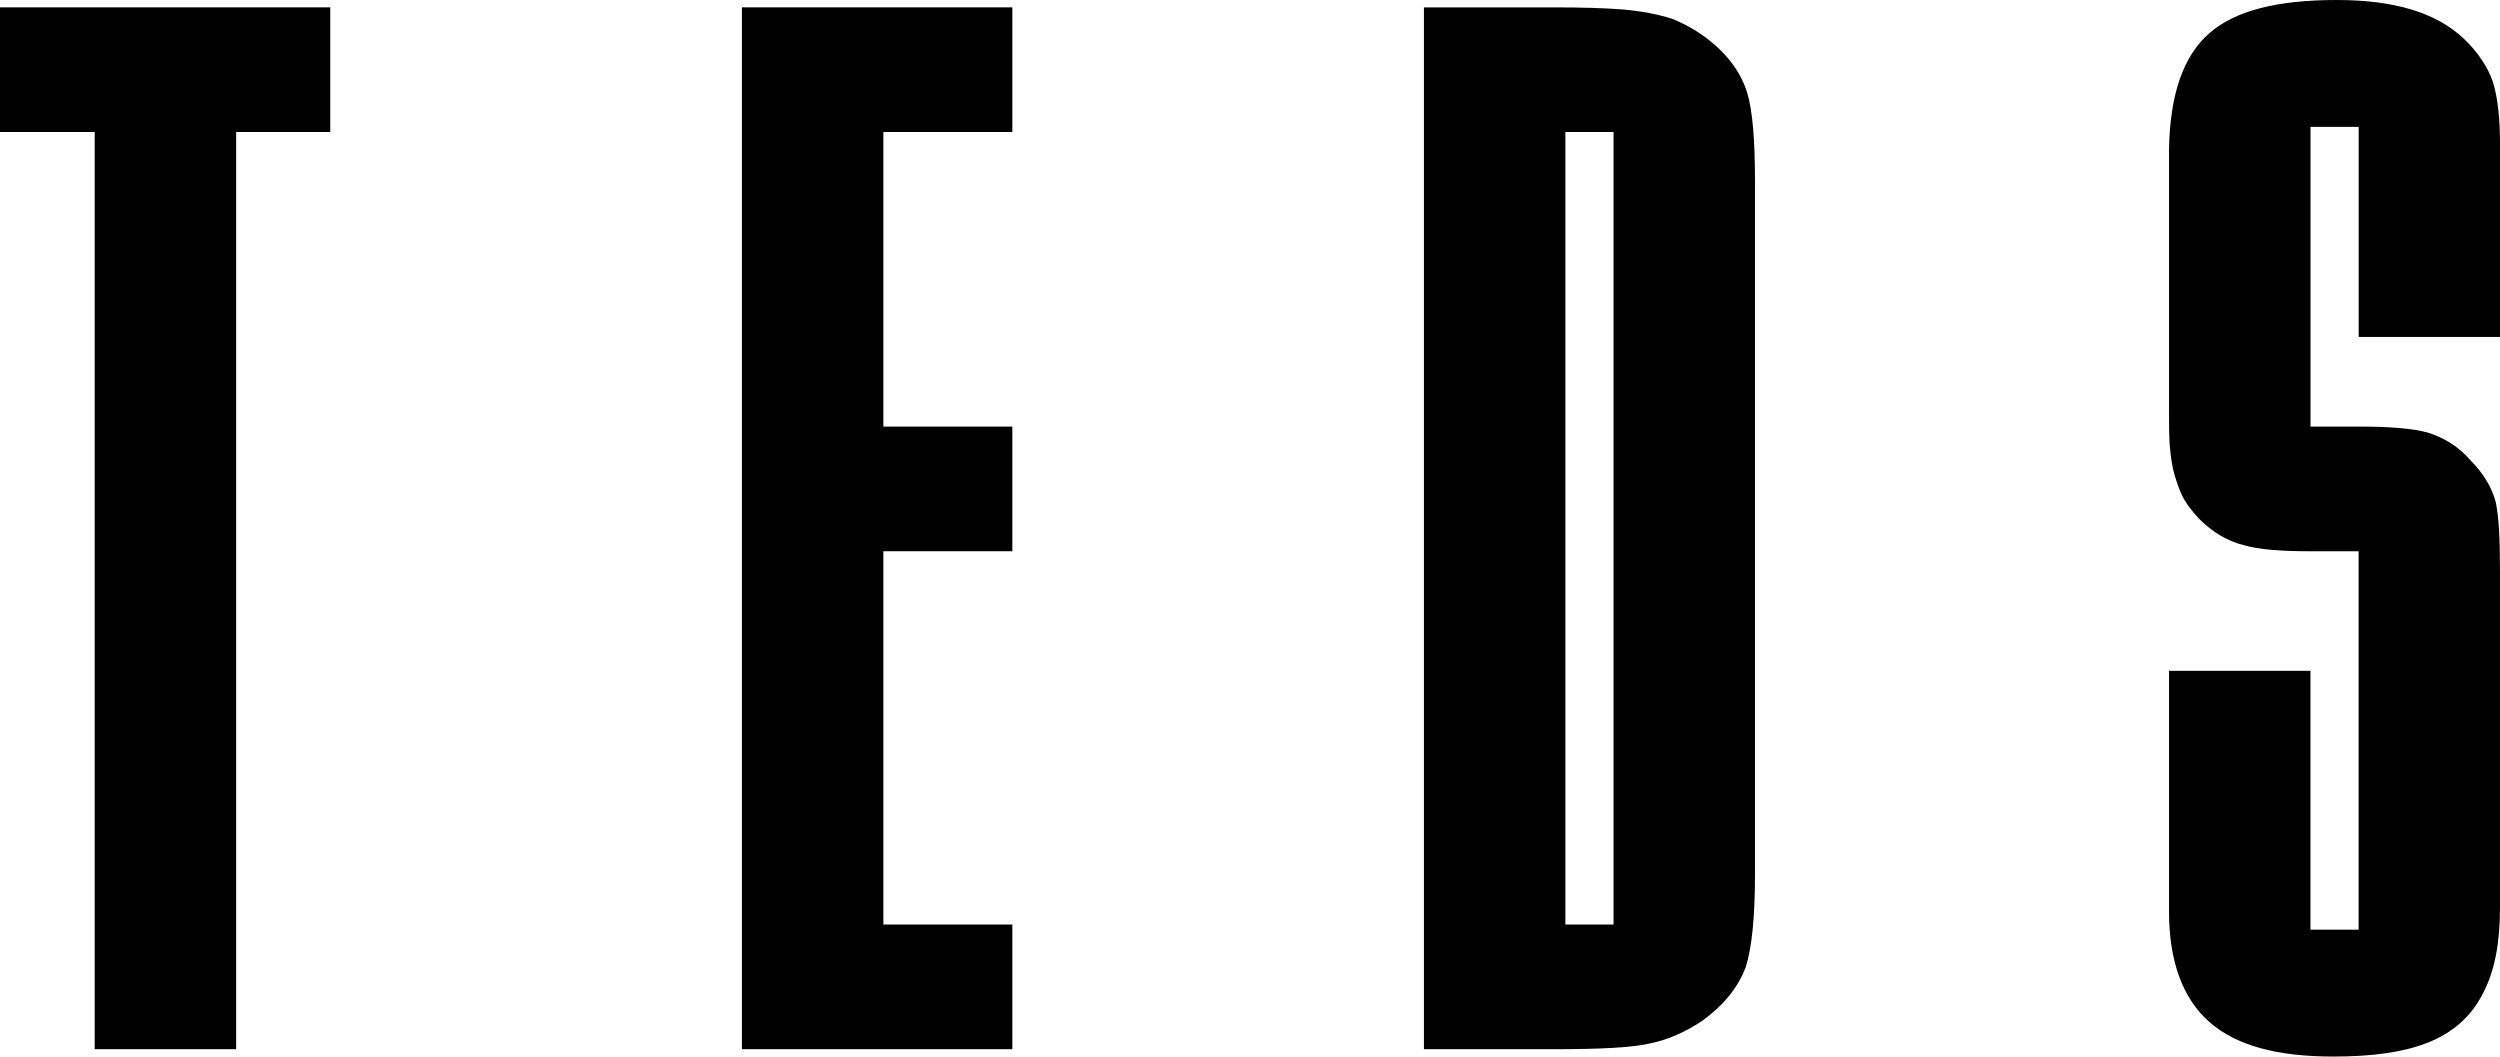<?xml version="1.0" encoding="UTF-8"?> <svg xmlns="http://www.w3.org/2000/svg" id="Layer_2" data-name="Layer 2" viewBox="0 0 1492.72 630.85"><g id="Layer_1-2" data-name="Layer 1"><g><polygon points="197.19 4.39 197.19 78.82 141 78.82 141 626.46 56.54 626.46 56.54 78.82 0 78.82 0 4.39 197.19 4.39"></polygon><polygon points="527.45 78.82 527.45 254.71 604.46 254.71 604.46 329.14 527.45 329.14 527.45 552.03 604.46 552.03 604.46 626.46 442.99 626.46 442.99 4.39 604.46 4.39 604.46 78.82 527.45 78.82"></polygon><path d="M1043.29,55.57c-3.69-11.98-11.42-22.63-22.91-31.68-6.55-5.15-13.72-9.26-21.24-12.39l-.97-.35c-8.15-2.58-17.69-4.46-28.41-5.43-10.93-.91-25.21-1.32-42.47-1.32h-77.08s0,622.08,0,622.08h77.08c28.76,0,47-1.04,57.03-3.27,10.79-2.09,21.45-6.61,32.1-13.72,12.6-9.12,21.24-19.71,25.76-31.61l.28-.77c3.62-11.63,5.43-29.8,5.43-55.56V109.32c0-26.11-1.46-43.1-4.6-53.75ZM963.42,552.03h-28.76s0-473.21,0-473.21h28.76s0,473.21,0,473.21Z"></path><path d="M1408.33,201.16v-125.4s-28.76,0-28.76,0v178.95s29.17,0,29.17,0c18.8,0,32.1,1.18,40.73,3.55,10.31,3.2,18.8,8.7,25.62,16.57,7.66,7.73,12.67,16.01,14.97,24.58l.21.84c1.67,8.29,2.44,20.89,2.44,39.76v202c0,20.96-3.13,37.39-9.75,50.27-6.96,14.41-18.66,24.79-34.54,30.71-13.79,5.29-31.96,7.87-55.36,7.87-33.7,0-57.79-6.68-73.6-20.4-16.15-14.07-24.37-36.35-24.37-66.29v-143.65s84.46,0,84.46,0v154.58s28.76,0,28.76,0v-225.95s-29.17,0-29.17,0c-17.69,0-30.43-1.11-38.78-3.48-10.03-2.37-19.15-7.73-27.29-15.88-5.22-5.64-8.36-10.03-10.24-14.14-1.25-2.51-2.79-6.61-4.46-12.12-1.25-4.46-2.16-9.82-2.72-16.29-.14-.91-.56-4.67-.56-22.98V88.85c.7-33.21,8.7-55.77,24.44-69.35C1334.8,6.41,1359.52,0,1395.24,0c34.47,0,59.19,7.52,75.69,22.91,8.63,8.22,14.48,17.06,17.62,26.18,2.86,9.47,4.18,21.59,4.18,37.6v114.47s-84.39,0-84.39,0Z"></path></g></g></svg> 